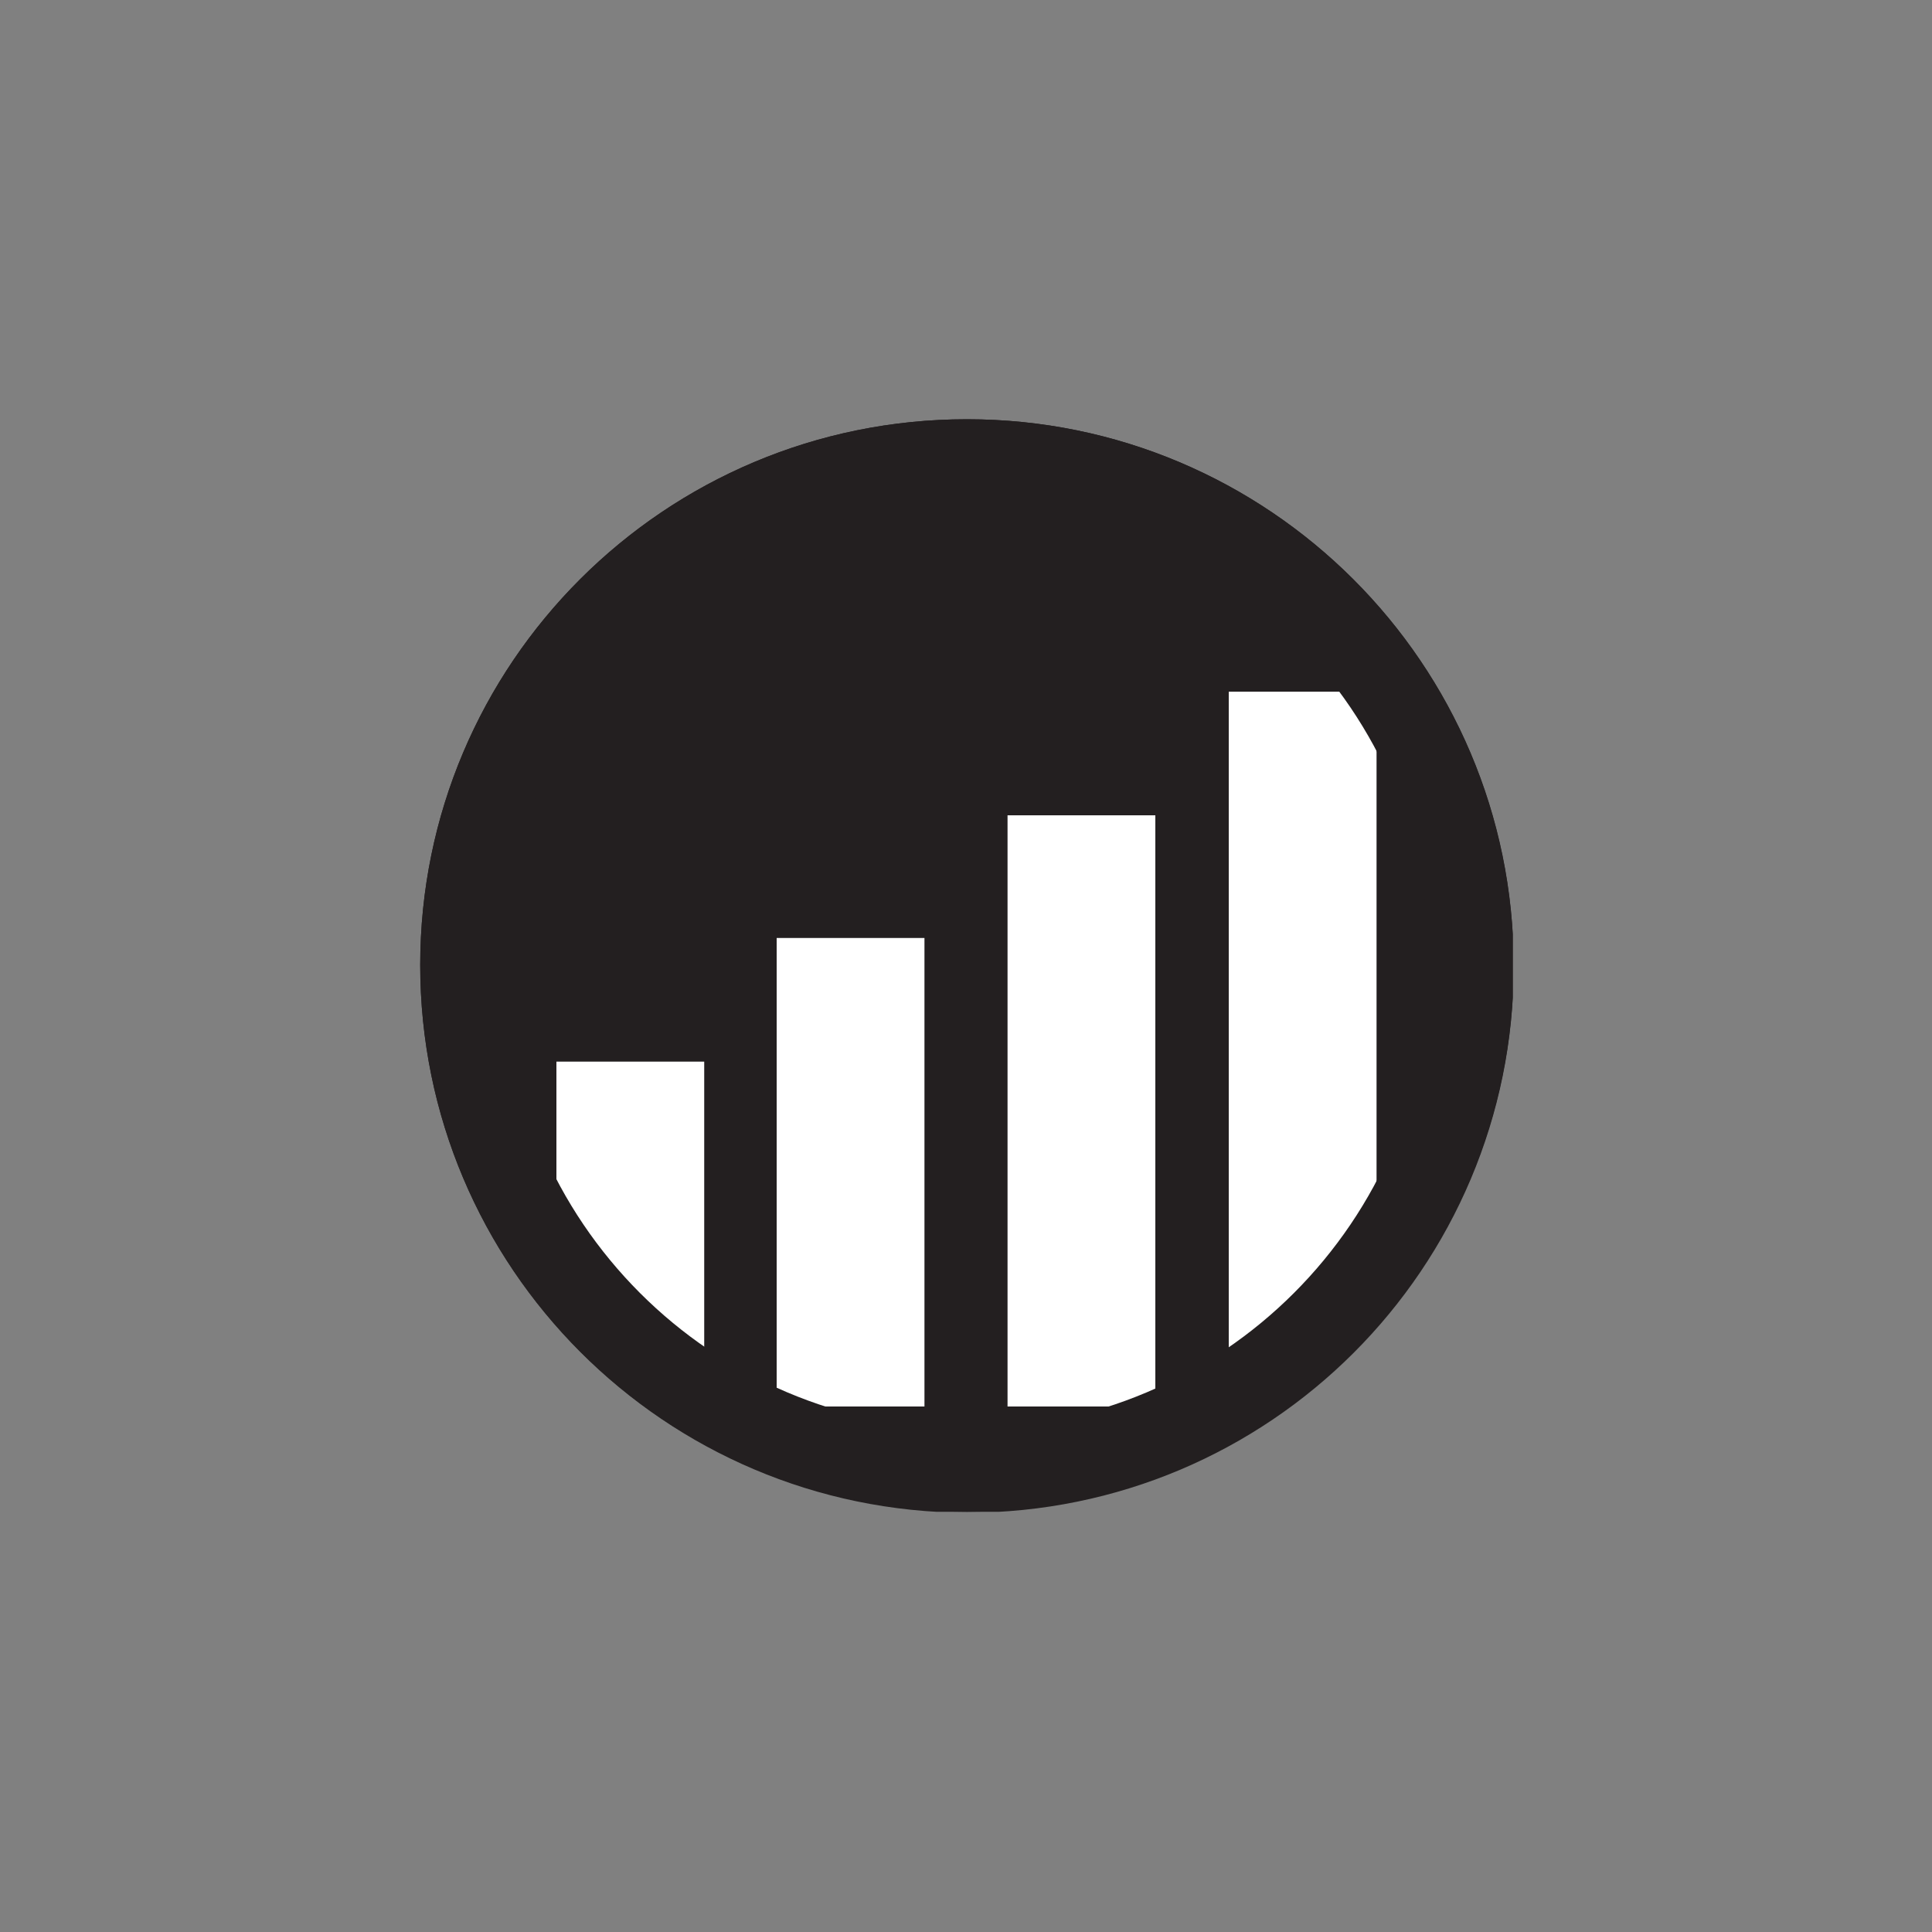 <?xml version="1.0" encoding="utf-8"?>
<!-- Generator: Adobe Illustrator 23.0.2, SVG Export Plug-In . SVG Version: 6.00 Build 0)  -->
<svg version="1.1" id="Layer_1" xmlns="http://www.w3.org/2000/svg" xmlns:xlink="http://www.w3.org/1999/xlink" x="0px" y="0px"
	 viewBox="0 0 200 200" style="enable-background:new 0 0 200 200;" xml:space="preserve">
<rect x="0" y="0" width="200" height="200" fill="#808080" stroke="none"/>
<style type="text/css">
	.st0{clip-path:url(#SVGID_2_);fill:#231F20;}
	.st1{clip-path:url(#SVGID_4_);fill:#FFFFFF;}
	.st2{clip-path:url(#SVGID_6_);fill:#FFFFFF;}
	.st3{clip-path:url(#SVGID_8_);fill:#FFFFFF;}
	.st4{clip-path:url(#SVGID_10_);fill:#FFFFFF;}
	.st5{clip-path:url(#SVGID_12_);fill:#231F20;}
</style>
<g>
	<g>
		<defs>
			<rect id="SVGID_1_" x="43.5" y="43.4" width="113.1" height="113.1"/>
		</defs>
		<clipPath id="SVGID_2_">
			<use xlink:href="#SVGID_1_"  style="overflow:visible;"/>
		</clipPath>
		<path class="st0" d="M43.5,99.9c0-31.2,25.3-56.5,56.6-56.5c31.2,0,56.6,25.3,56.6,56.6s-25.3,56.6-56.6,56.6
			C68.8,156.5,43.5,131.2,43.5,99.9"/>
	</g>
	<g>
		<defs>
			<rect id="SVGID_3_" x="43.5" y="43.4" width="113.1" height="113.1"/>
		</defs>
		<clipPath id="SVGID_4_">
			<use xlink:href="#SVGID_3_"  style="overflow:visible;"/>
		</clipPath>
		<rect x="80.4" y="97.1" class="st1" width="15.3" height="48.5"/>
	</g>
	<g>
		<defs>
			<rect id="SVGID_5_" x="43.5" y="43.4" width="113.1" height="113.1"/>
		</defs>
		<clipPath id="SVGID_6_">
			<use xlink:href="#SVGID_5_"  style="overflow:visible;"/>
		</clipPath>
		<polygon class="st2" points="72.9,145.6 57.6,134.7 57.6,109.9 72.9,109.9 		"/>
	</g>
	<g>
		<defs>
			<rect id="SVGID_7_" x="43.5" y="43.4" width="113.1" height="113.1"/>
		</defs>
		<clipPath id="SVGID_8_">
			<use xlink:href="#SVGID_7_"  style="overflow:visible;"/>
		</clipPath>
		<rect x="104.3" y="84.4" class="st3" width="15.3" height="61.2"/>
	</g>
	<g>
		<defs>
			<rect id="SVGID_9_" x="43.5" y="43.4" width="113.1" height="113.1"/>
		</defs>
		<clipPath id="SVGID_10_">
			<use xlink:href="#SVGID_9_"  style="overflow:visible;"/>
		</clipPath>
		<polygon class="st4" points="142.5,134.7 127.2,145.6 127.2,71.6 142.5,71.6 		"/>
	</g>
	<g>
		<defs>
			<rect id="SVGID_11_" x="43.5" y="43.4" width="113.1" height="113.1"/>
		</defs>
		<clipPath id="SVGID_12_">
			<use xlink:href="#SVGID_11_"  style="overflow:visible;"/>
		</clipPath>
		<path class="st5" d="M100.1,52.1c26.4,0,47.9,21.5,47.9,47.9s-21.5,47.9-47.9,47.9S52.2,126.4,52.2,100
			C52.2,73.5,73.7,52.1,100.1,52.1 M100.1,43.4c-31.3,0-56.6,25.3-56.6,56.5s25.3,56.6,56.6,56.6c31.2,0,56.6-25.3,56.6-56.6
			C156.6,68.7,131.3,43.4,100.1,43.4"/>
	</g>
</g>
</svg>
